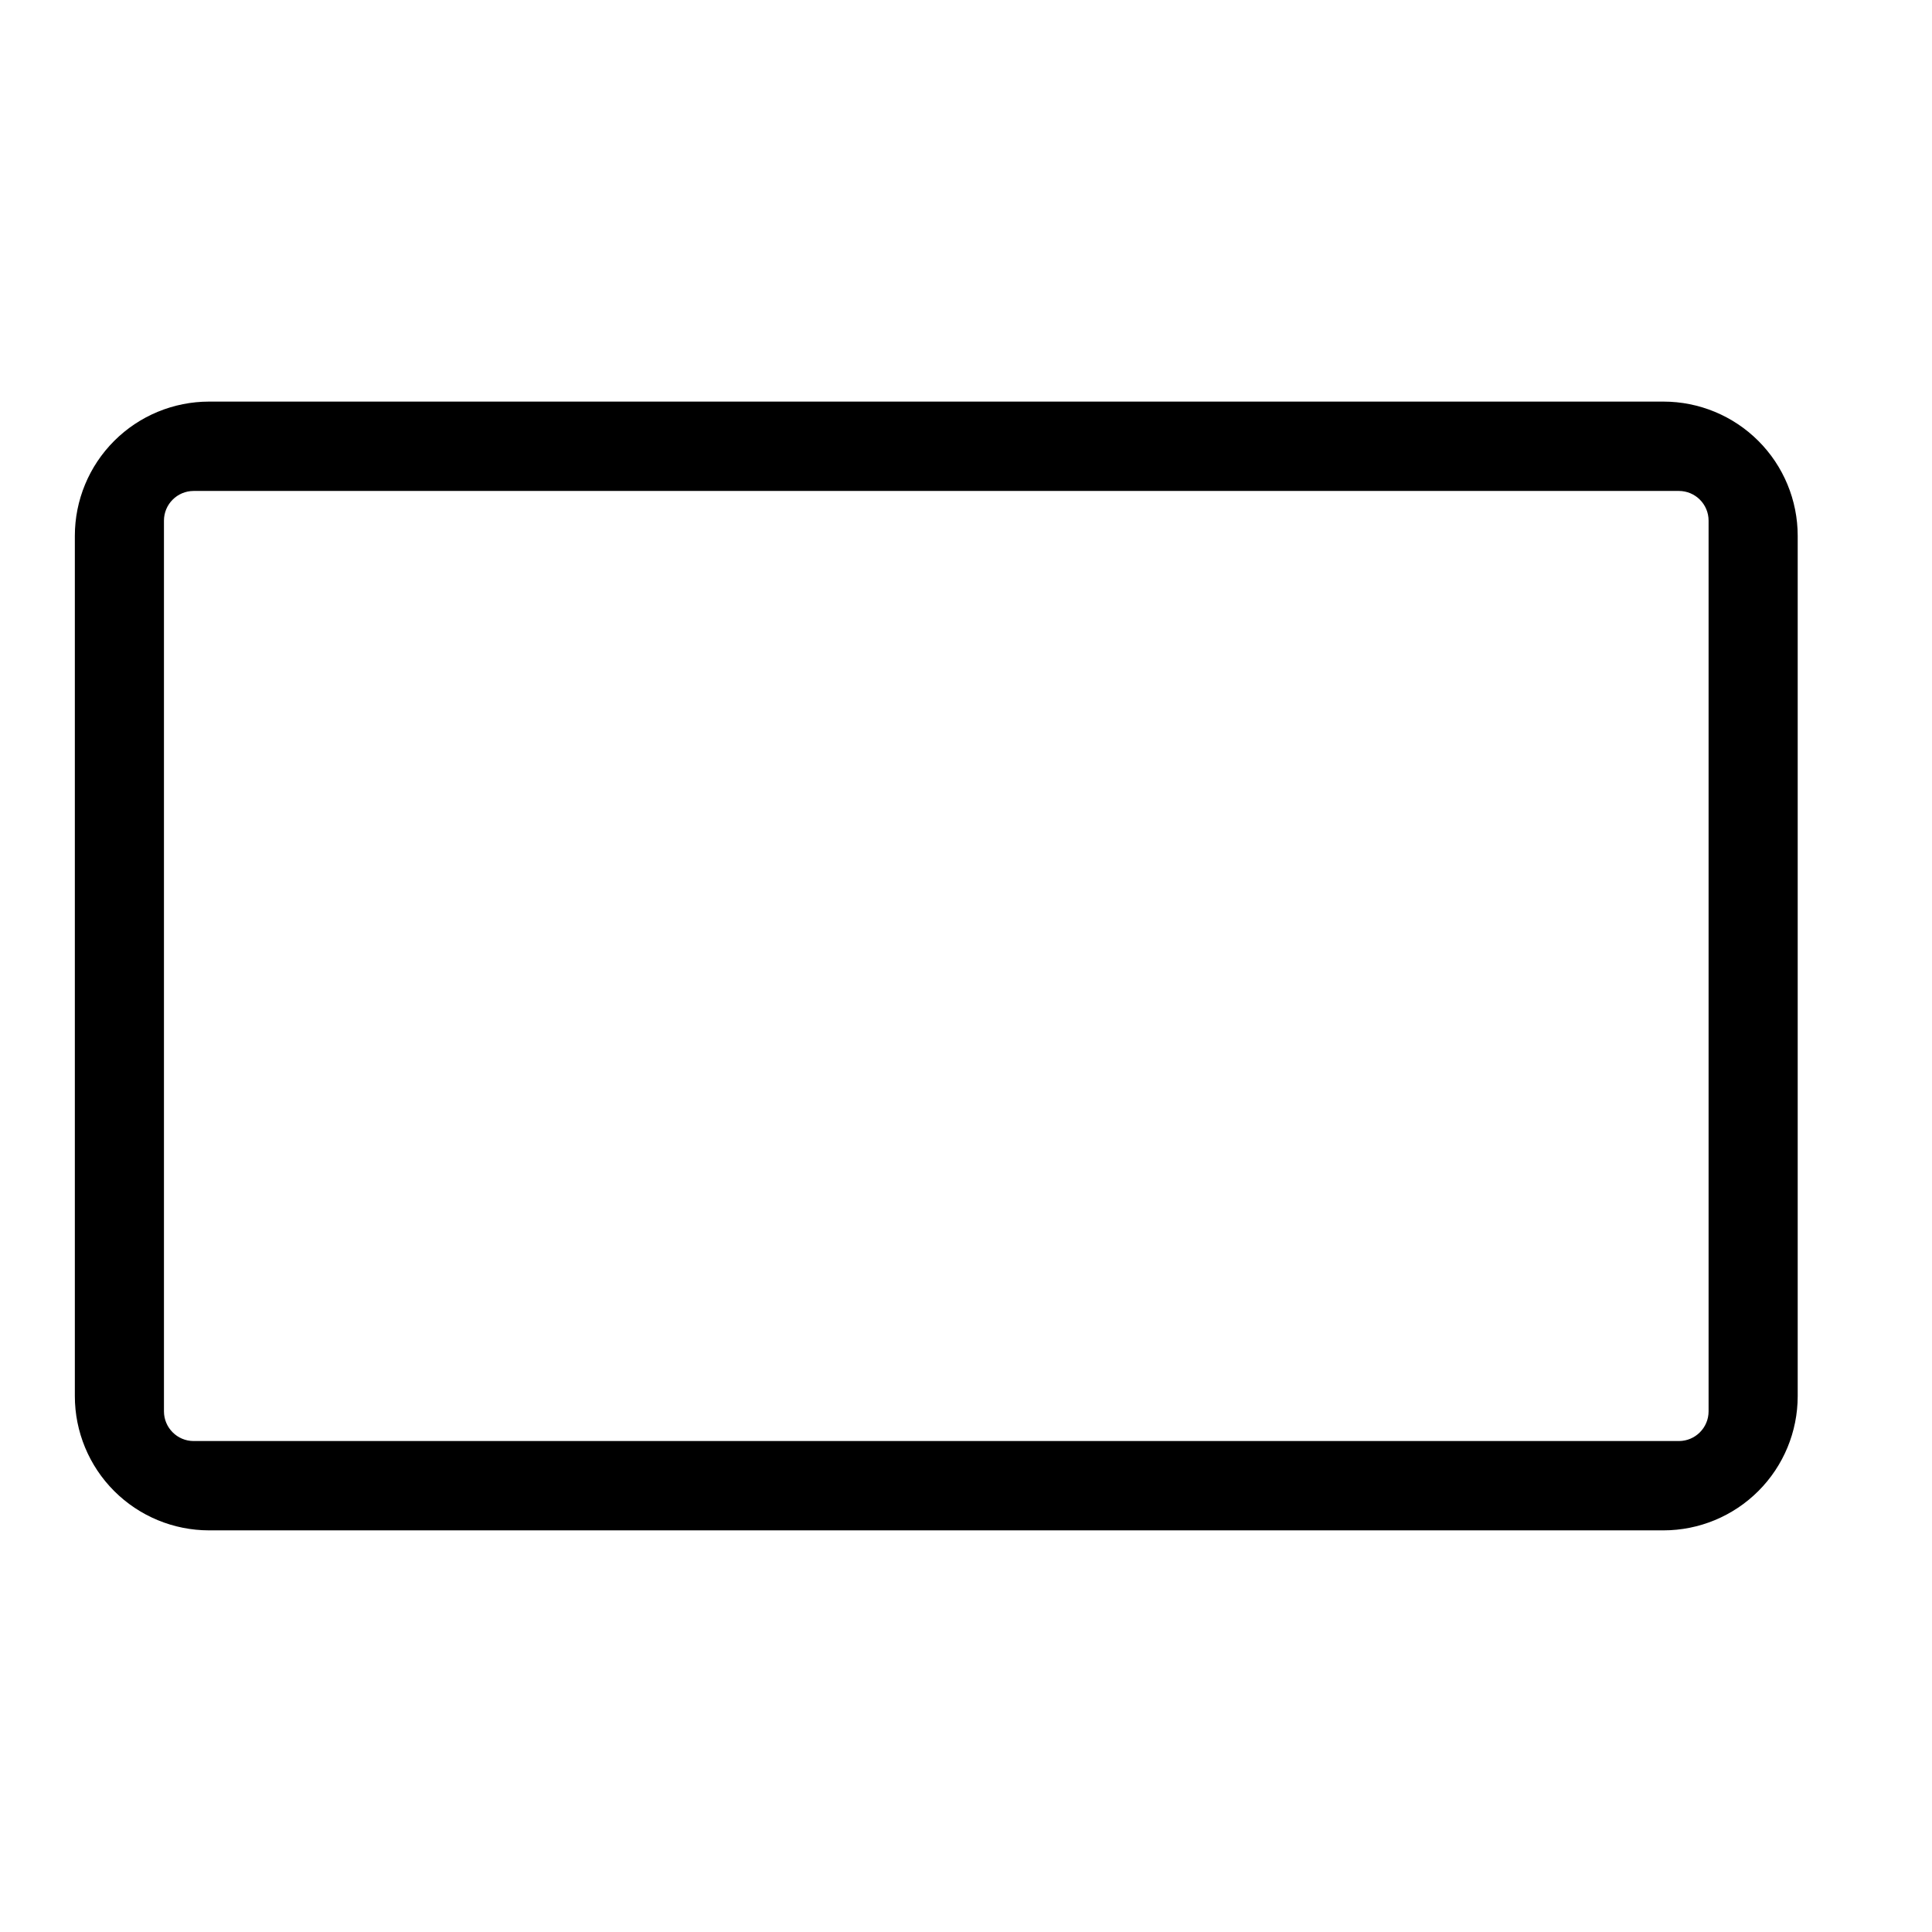 <?xml version="1.0" encoding="UTF-8"?>
<!-- Uploaded to: SVG Find, www.svgrepo.com, Generator: SVG Find Mixer Tools -->
<svg fill="#000000" width="800px" height="800px" version="1.1" viewBox="144 144 512 512" xmlns="http://www.w3.org/2000/svg">
 <path d="m620.41 286.01c0-9.43-3.746-18.484-10.422-25.16-6.676-6.676-15.727-10.422-25.16-10.422h-385.41c-9.43 0-18.484 3.746-25.16 10.422-6.676 6.676-10.422 15.727-10.422 25.16v227.97c0 9.43 3.746 18.484 10.422 25.16 6.676 6.676 15.727 10.422 25.16 10.422h385.41c9.43 0 18.484-3.746 25.16-10.422 6.676-6.676 10.422-15.727 10.422-25.16v-227.97zm-23.617-4.031c0-4.344-3.527-7.871-7.871-7.871h-393.6c-4.344 0-7.871 3.527-7.871 7.871v236.04c0 4.344 3.527 7.871 7.871 7.871h393.6c4.344 0 7.871-3.527 7.871-7.871z" fill-rule="evenodd"/>
</svg>